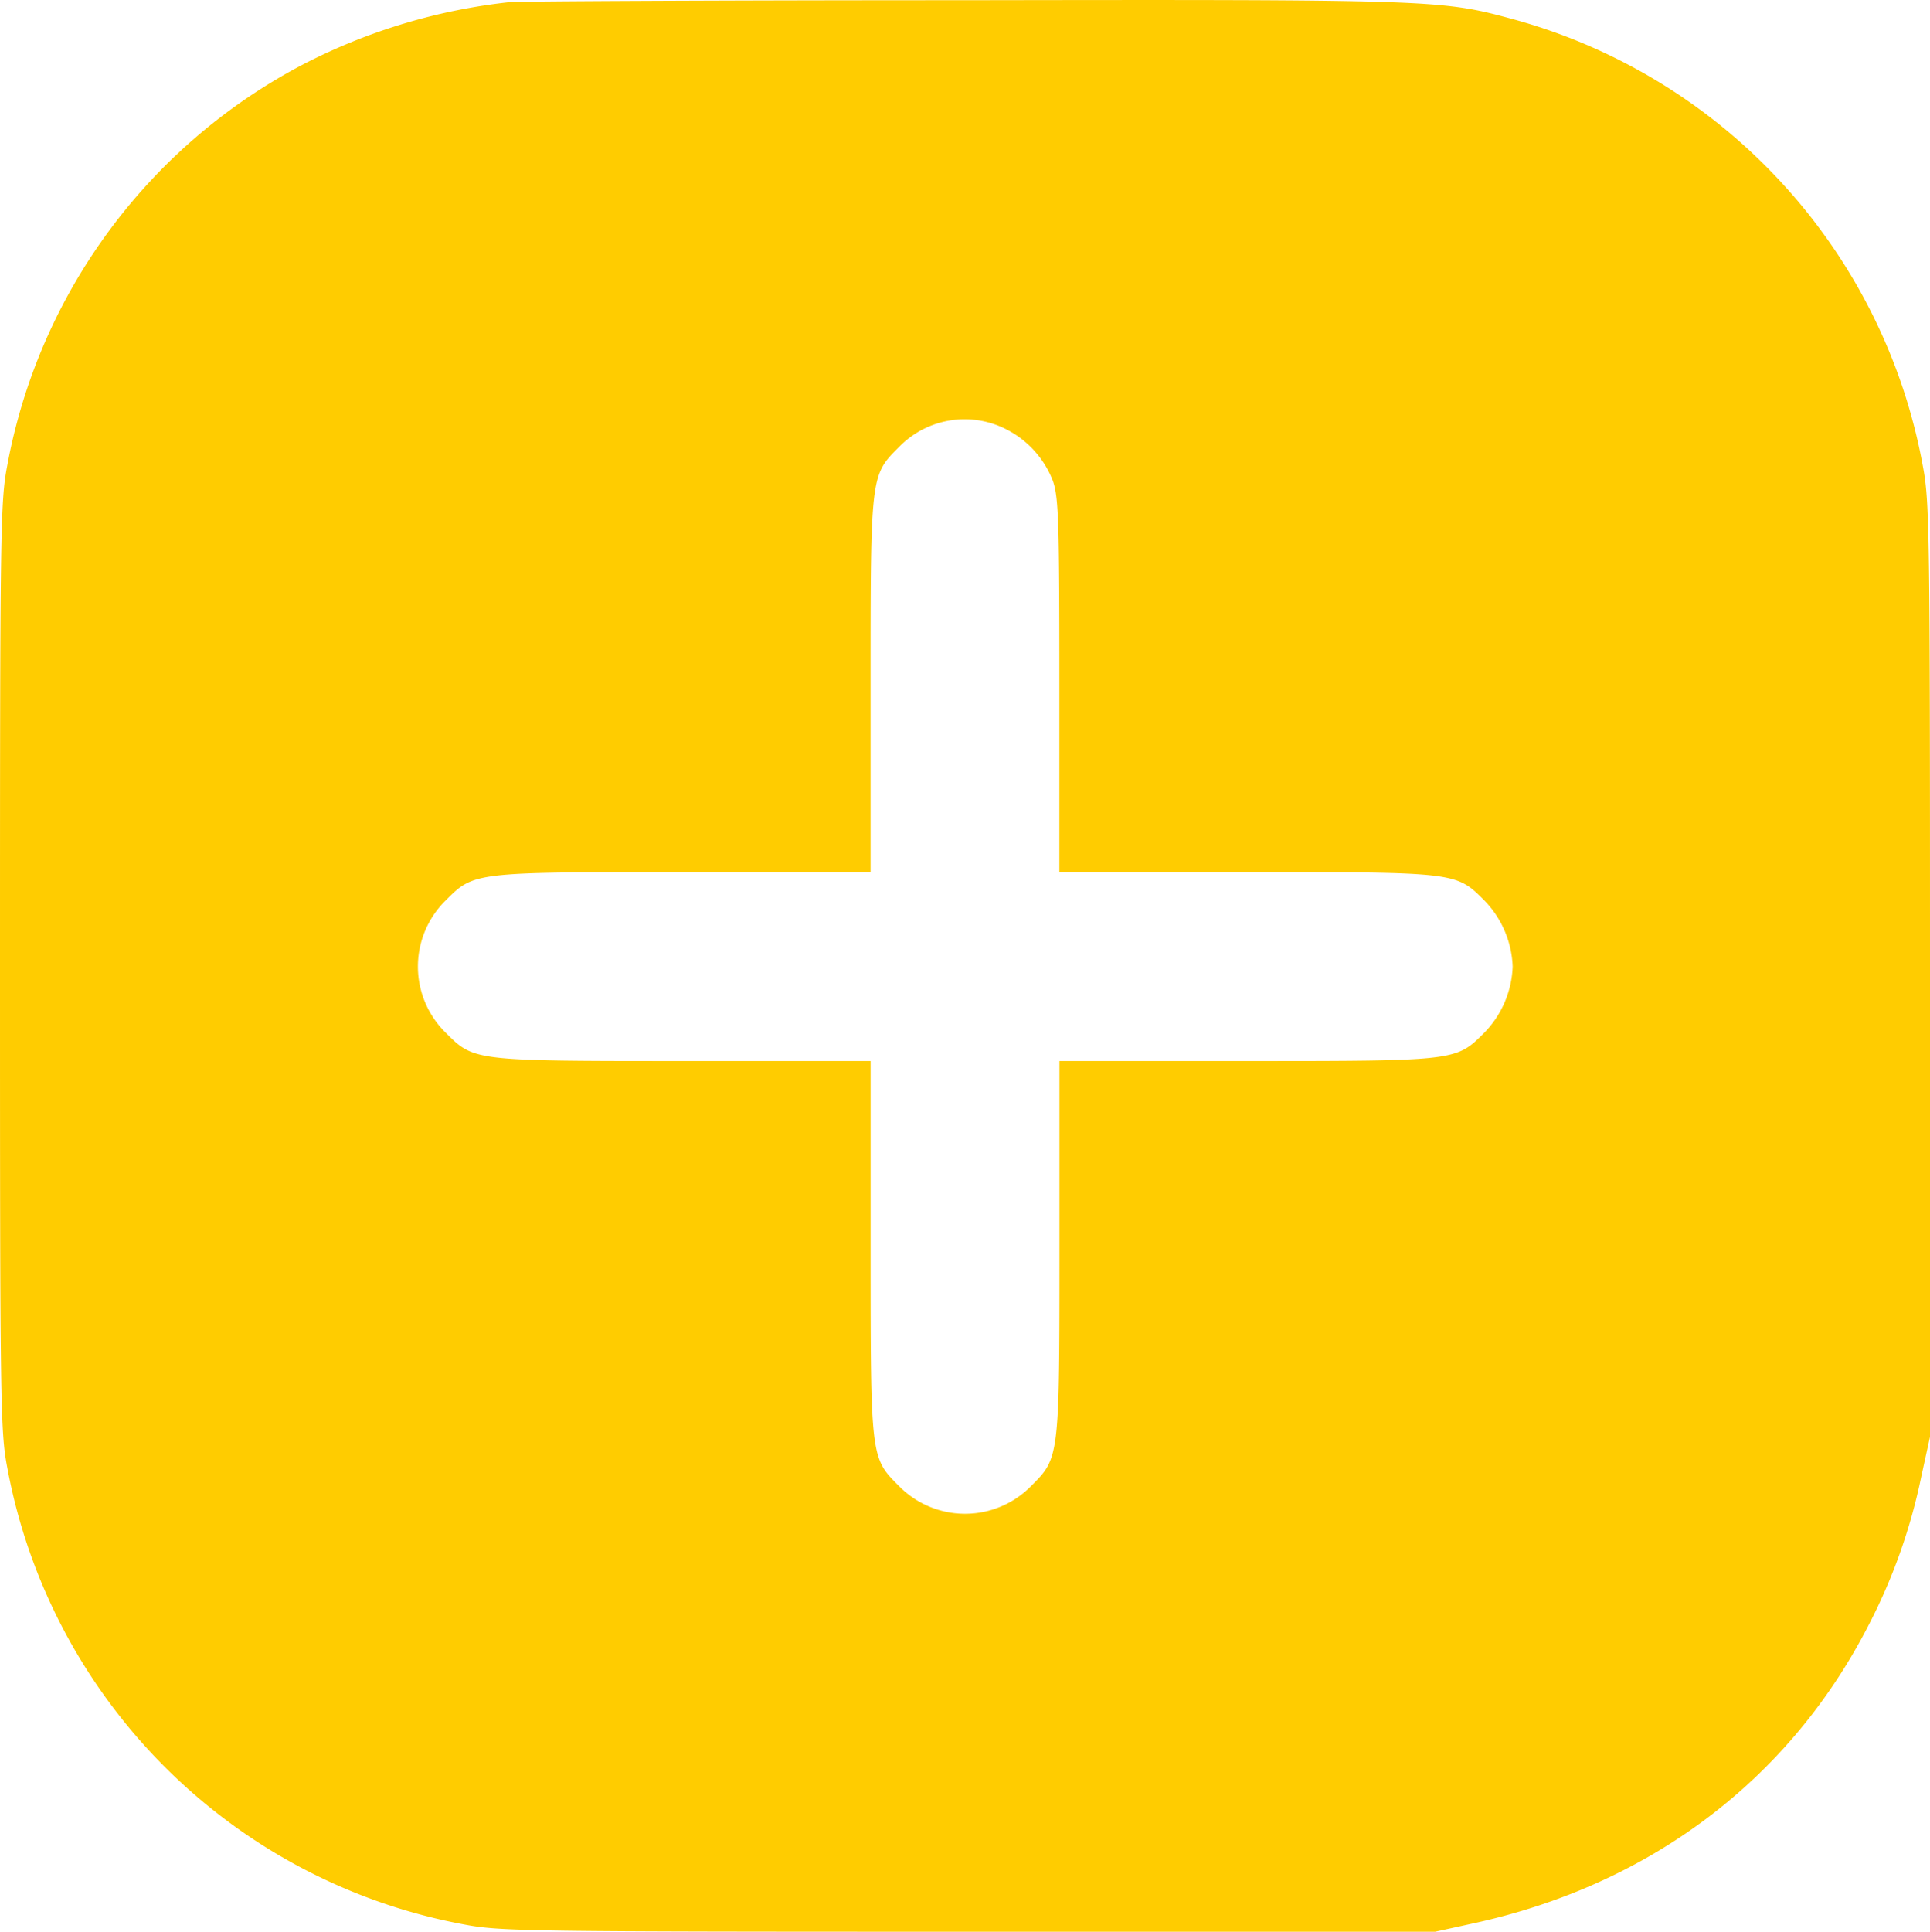 <svg xmlns="http://www.w3.org/2000/svg" width="126.79" height="126.878" viewBox="0 0 126.79 126.878">
    <path data-name="Path 27128" d="M34-511.717a38.674 38.674 0 0 0-13.5 4.044A37.432 37.432 0 0 0 .971-481.248C.525-478.915.5-477 .5-448.372s.025 30.544.471 32.872a37.473 37.473 0 0 0 30.048 30.048c2.332.447 4.243.471 33.124.471h30.643l2.605-.571c11.488-2.531 20.569-9.354 25.78-19.4a37.711 37.711 0 0 0 3.548-9.925l.571-2.605v-30.643c0-28.881-.025-30.792-.471-33.124a37.389 37.389 0 0 0-27.12-29.4c-4.516-1.216-5.211-1.241-36.052-1.191-15.905-.001-29.229.073-29.647.123zm32 27.79a6.376 6.376 0 0 1 3.672 3.672c.372 1.067.422 2.7.422 13.448v12.232h12.237c13.87 0 13.82 0 15.681 1.861a6.561 6.561 0 0 1 1.861 4.342 6.561 6.561 0 0 1-1.861 4.342c-1.861 1.861-1.811 1.861-15.681 1.861H70.1v12.232c0 13.87 0 13.82-1.861 15.681a6.081 6.081 0 0 1-8.684 0c-1.861-1.861-1.861-1.811-1.861-15.681v-12.232H45.46c-13.87 0-13.82 0-15.681-1.861a6.081 6.081 0 0 1 0-8.684c1.861-1.861 1.811-1.861 15.681-1.861h12.232v-12.232c0-13.87 0-13.82 1.861-15.681A6.01 6.01 0 0 1 66-483.927z" transform="translate(-.5 511.855)" style="fill:#fc0"/>
</svg>
